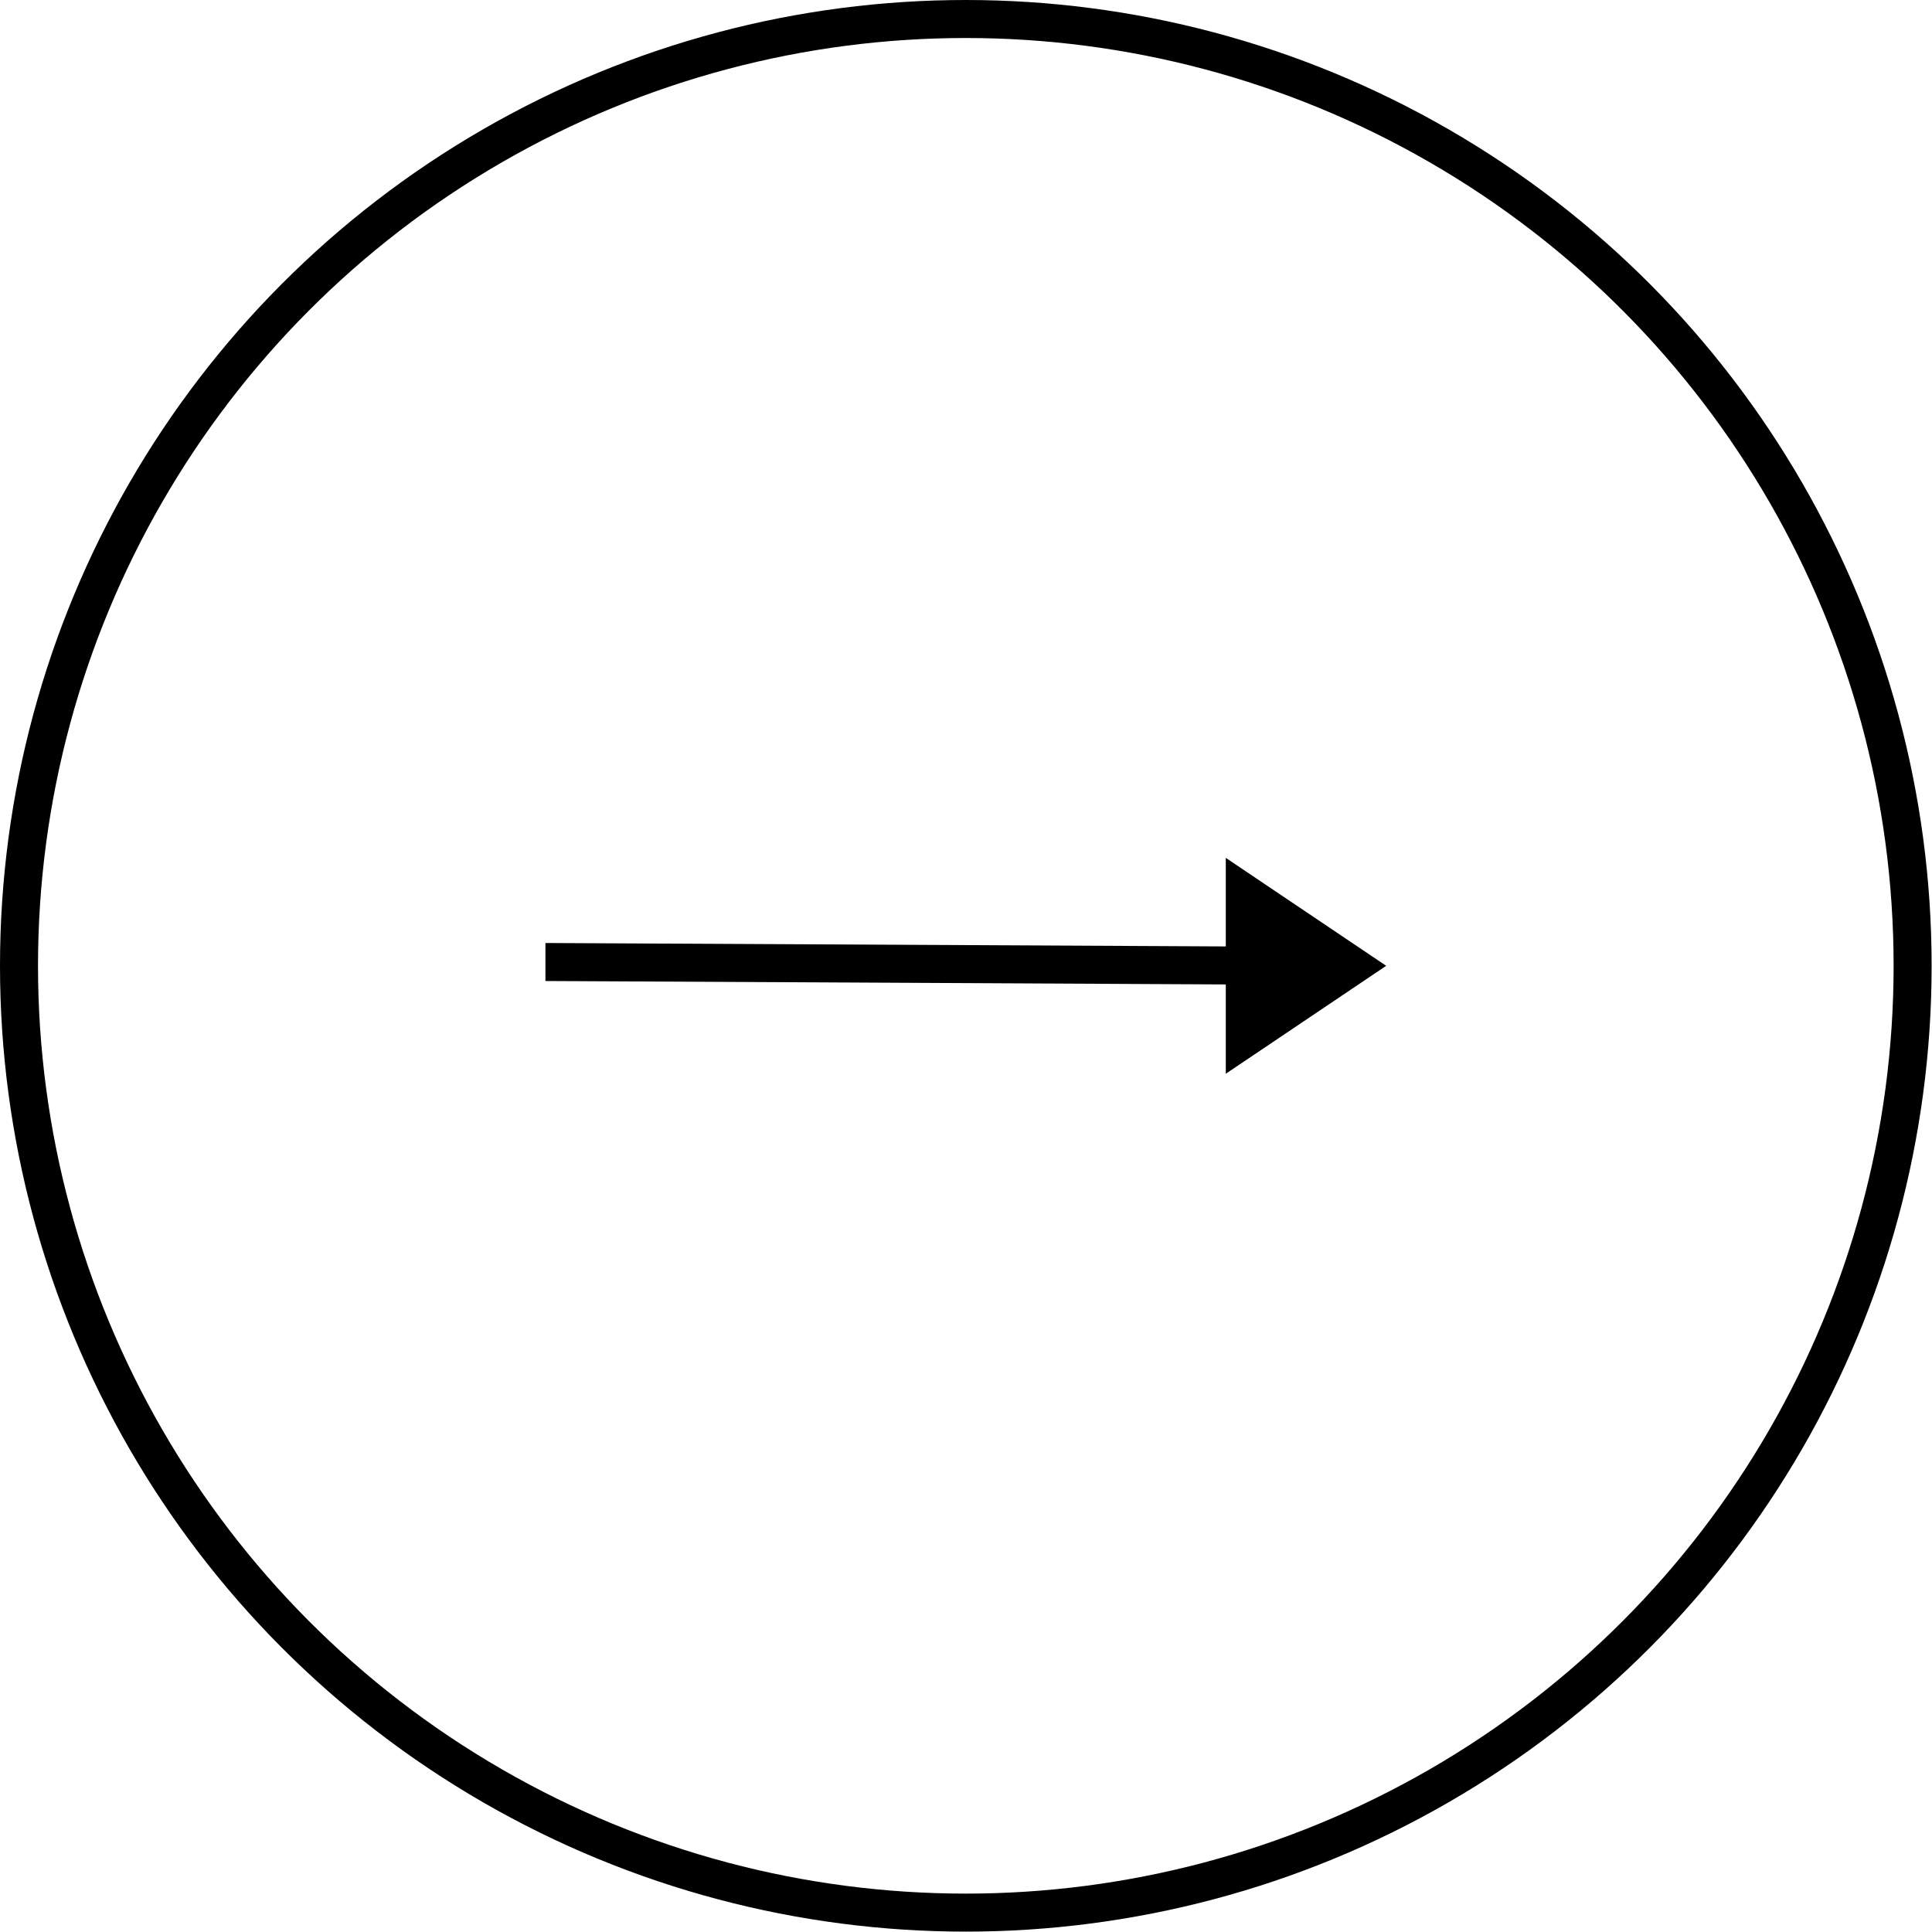 <?xml version="1.0" encoding="UTF-8"?> <svg xmlns="http://www.w3.org/2000/svg" viewBox="0 0 50.83 50.83"> <defs> <style>.cls-1{fill:none;stroke:#000;stroke-miterlimit:10;}</style> </defs> <g id="Layer_2" data-name="Layer 2"> <g id="Layer_1-2" data-name="Layer 1"> <circle class="cls-1" cx="25.41" cy="25.41" r="24.91"></circle> <polygon points="32.25 28.25 32.25 25.9 14.35 25.81 14.35 24.81 32.25 24.9 32.25 22.57 36.47 25.41 32.25 28.25"></polygon> </g> </g> </svg> 